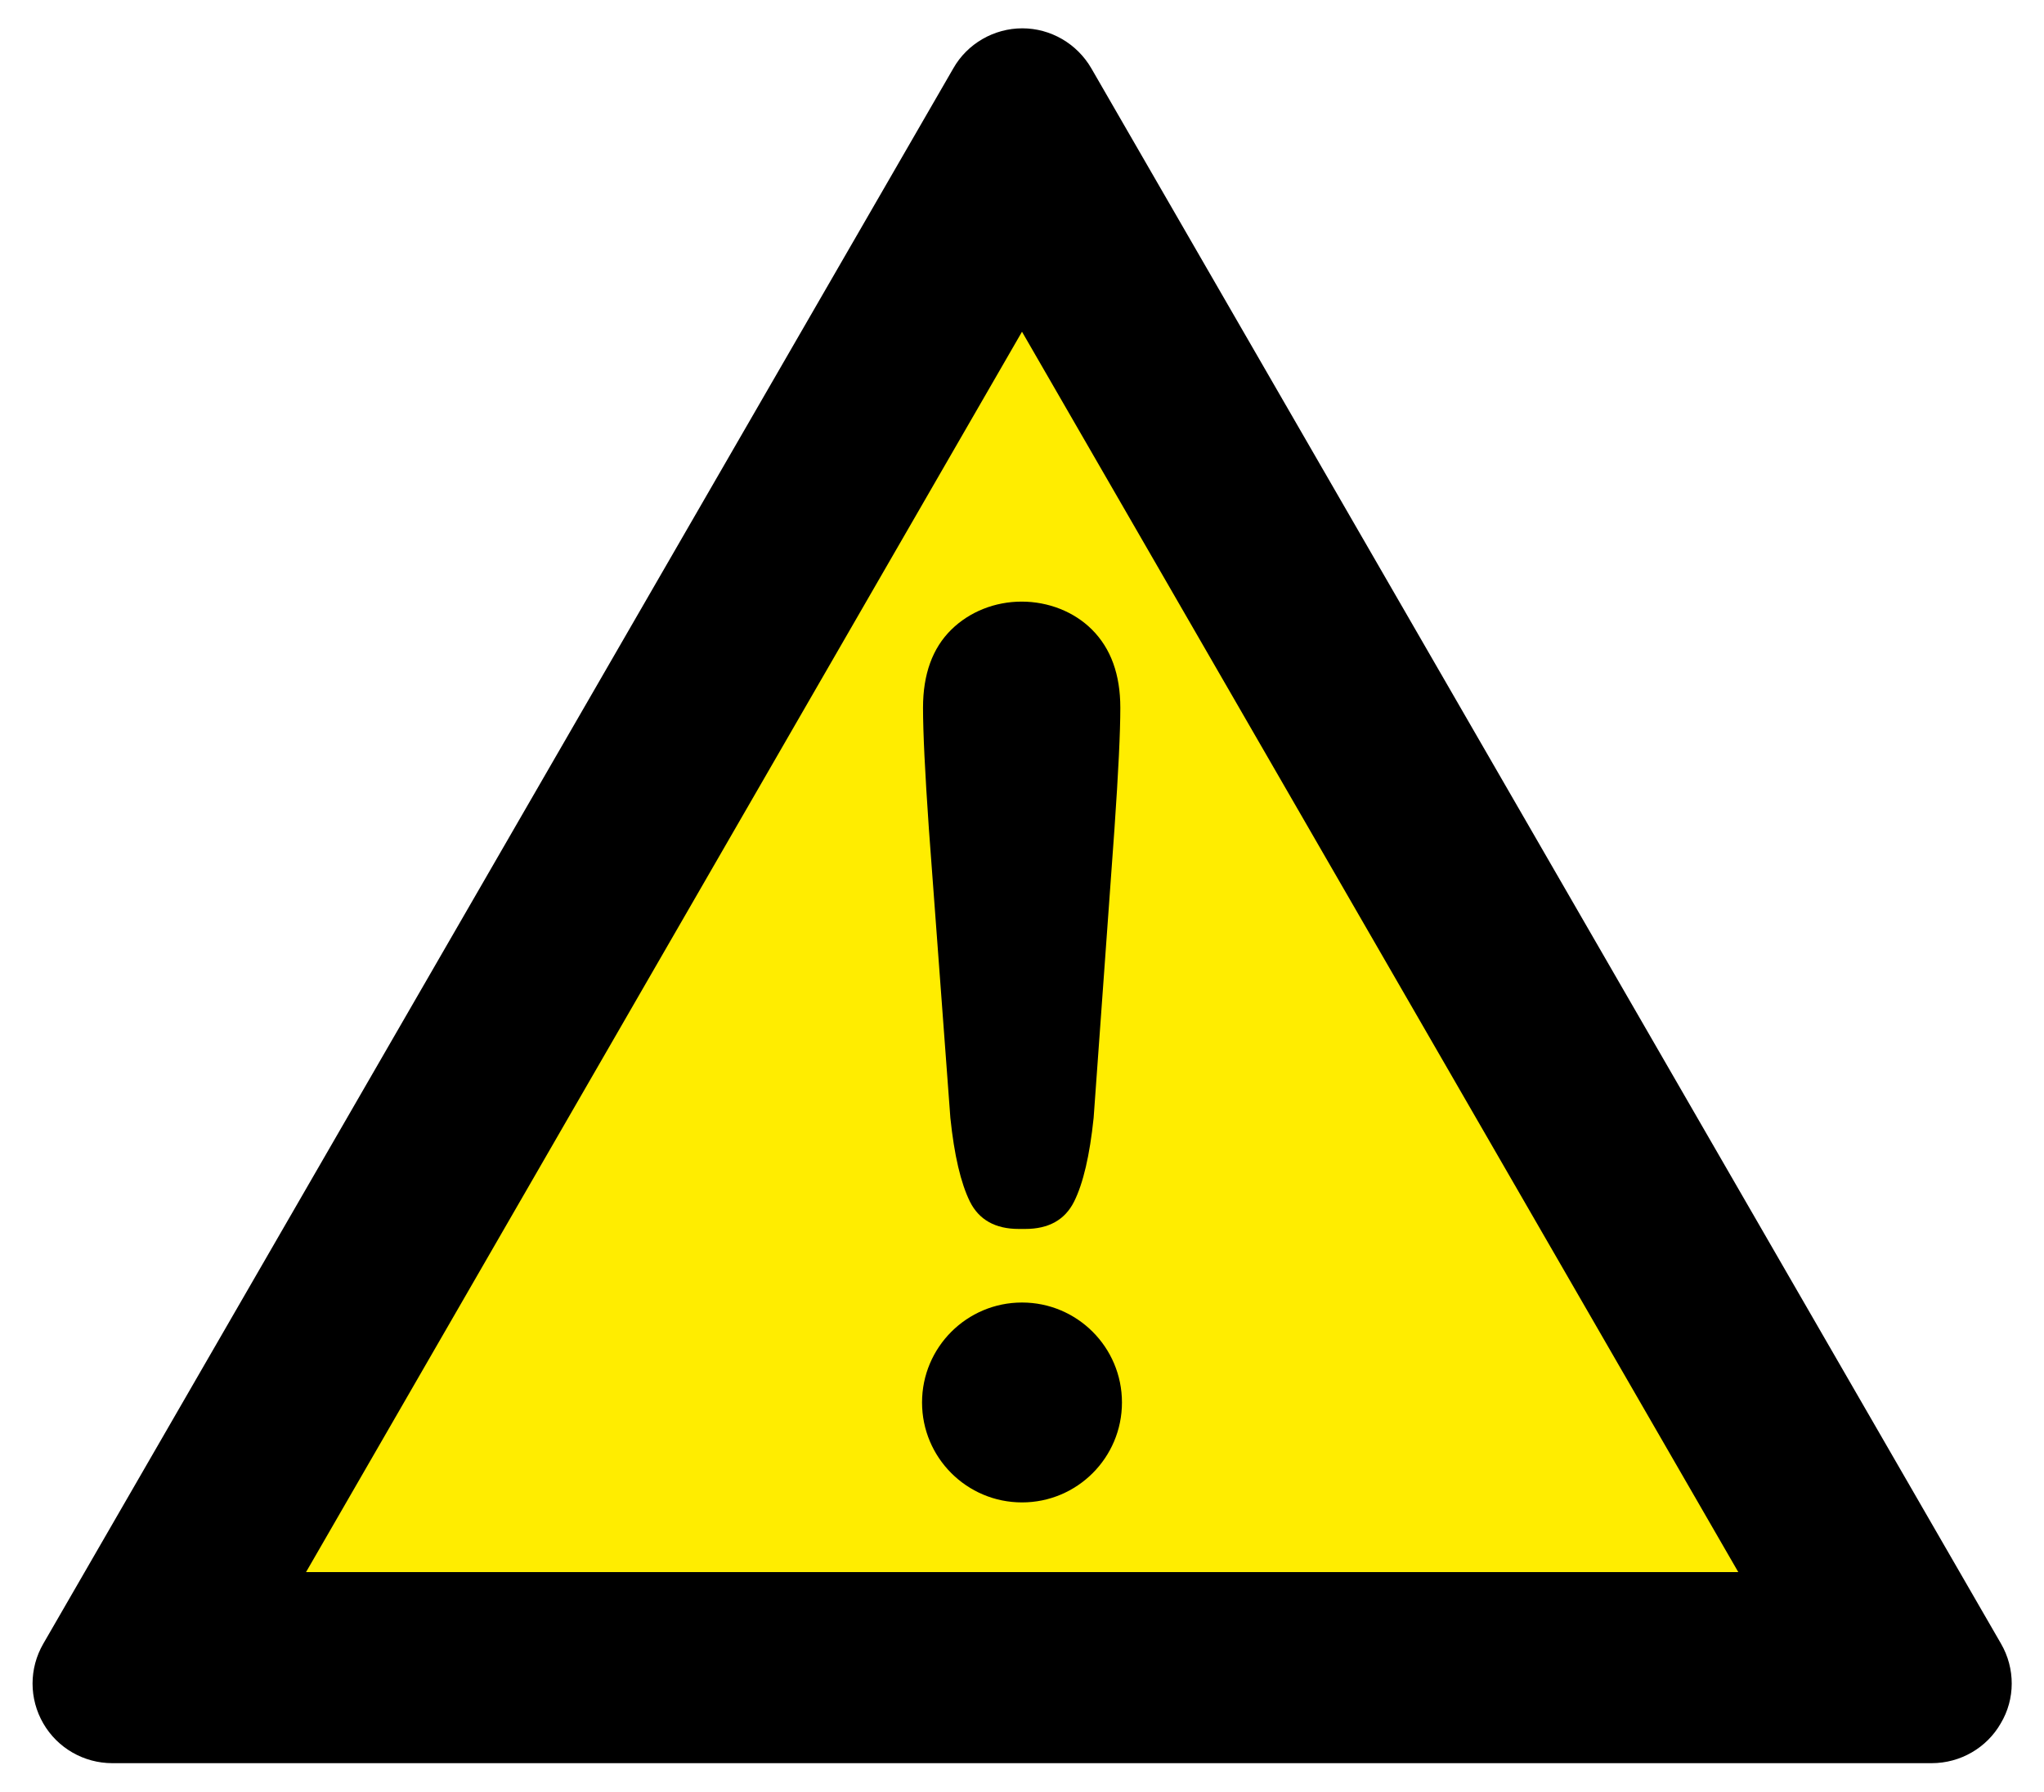 <?xml version="1.0" encoding="utf-8"?>
<!-- Generator: Adobe Illustrator 27.5.0, SVG Export Plug-In . SVG Version: 6.00 Build 0)  -->
<svg version="1.1" id="Layer_3" xmlns="http://www.w3.org/2000/svg" xmlns:xlink="http://www.w3.org/1999/xlink" x="0px" y="0px"
	 viewBox="0 0 627.8 550.5" style="enable-background:new 0 0 627.8 550.5;" xml:space="preserve">
<style type="text/css">
	.st0{fill:#FFED00;}
</style>
<path id="path2231" d="M614.6,504.9L335.2,21c-4.4-7.6-12.5-12.3-21.2-12.3s-16.9,4.7-21.2,12.3L13.3,504.9
	c-4.4,7.6-4.4,16.9,0,24.5c4.4,7.6,12.5,12.2,21.2,12.2h558.8c8.8,0,16.9-4.7,21.2-12.2C619,521.9,619,512.5,614.6,504.9
	L614.6,504.9z"/>
<polygon id="polygon2233" class="st0" points="94,482.9 533.9,482.9 313.9,101.9 "/>
<path id="path2235" d="M291.9,343.4c1.2,11.5,3.2,20,6,25.7c2.8,5.6,7.8,8.4,15,8.4h2c7.2,0,12.2-2.8,15-8.4
	c2.8-5.6,4.8-14.2,6-25.7l6.4-88.8c1.2-17.3,1.8-29.7,1.8-37.2c0-10.2-2.9-18.2-8.7-24c-5.5-5.5-13.4-8.6-21.6-8.6s-16,3.1-21.6,8.6
	c-5.8,5.7-8.7,13.7-8.7,24c0,7.5,0.6,19.9,1.8,37.2L291.9,343.4z"/>
<circle id="circle2237" cx="313.9" cy="430.8" r="30.7"/>
</svg>
